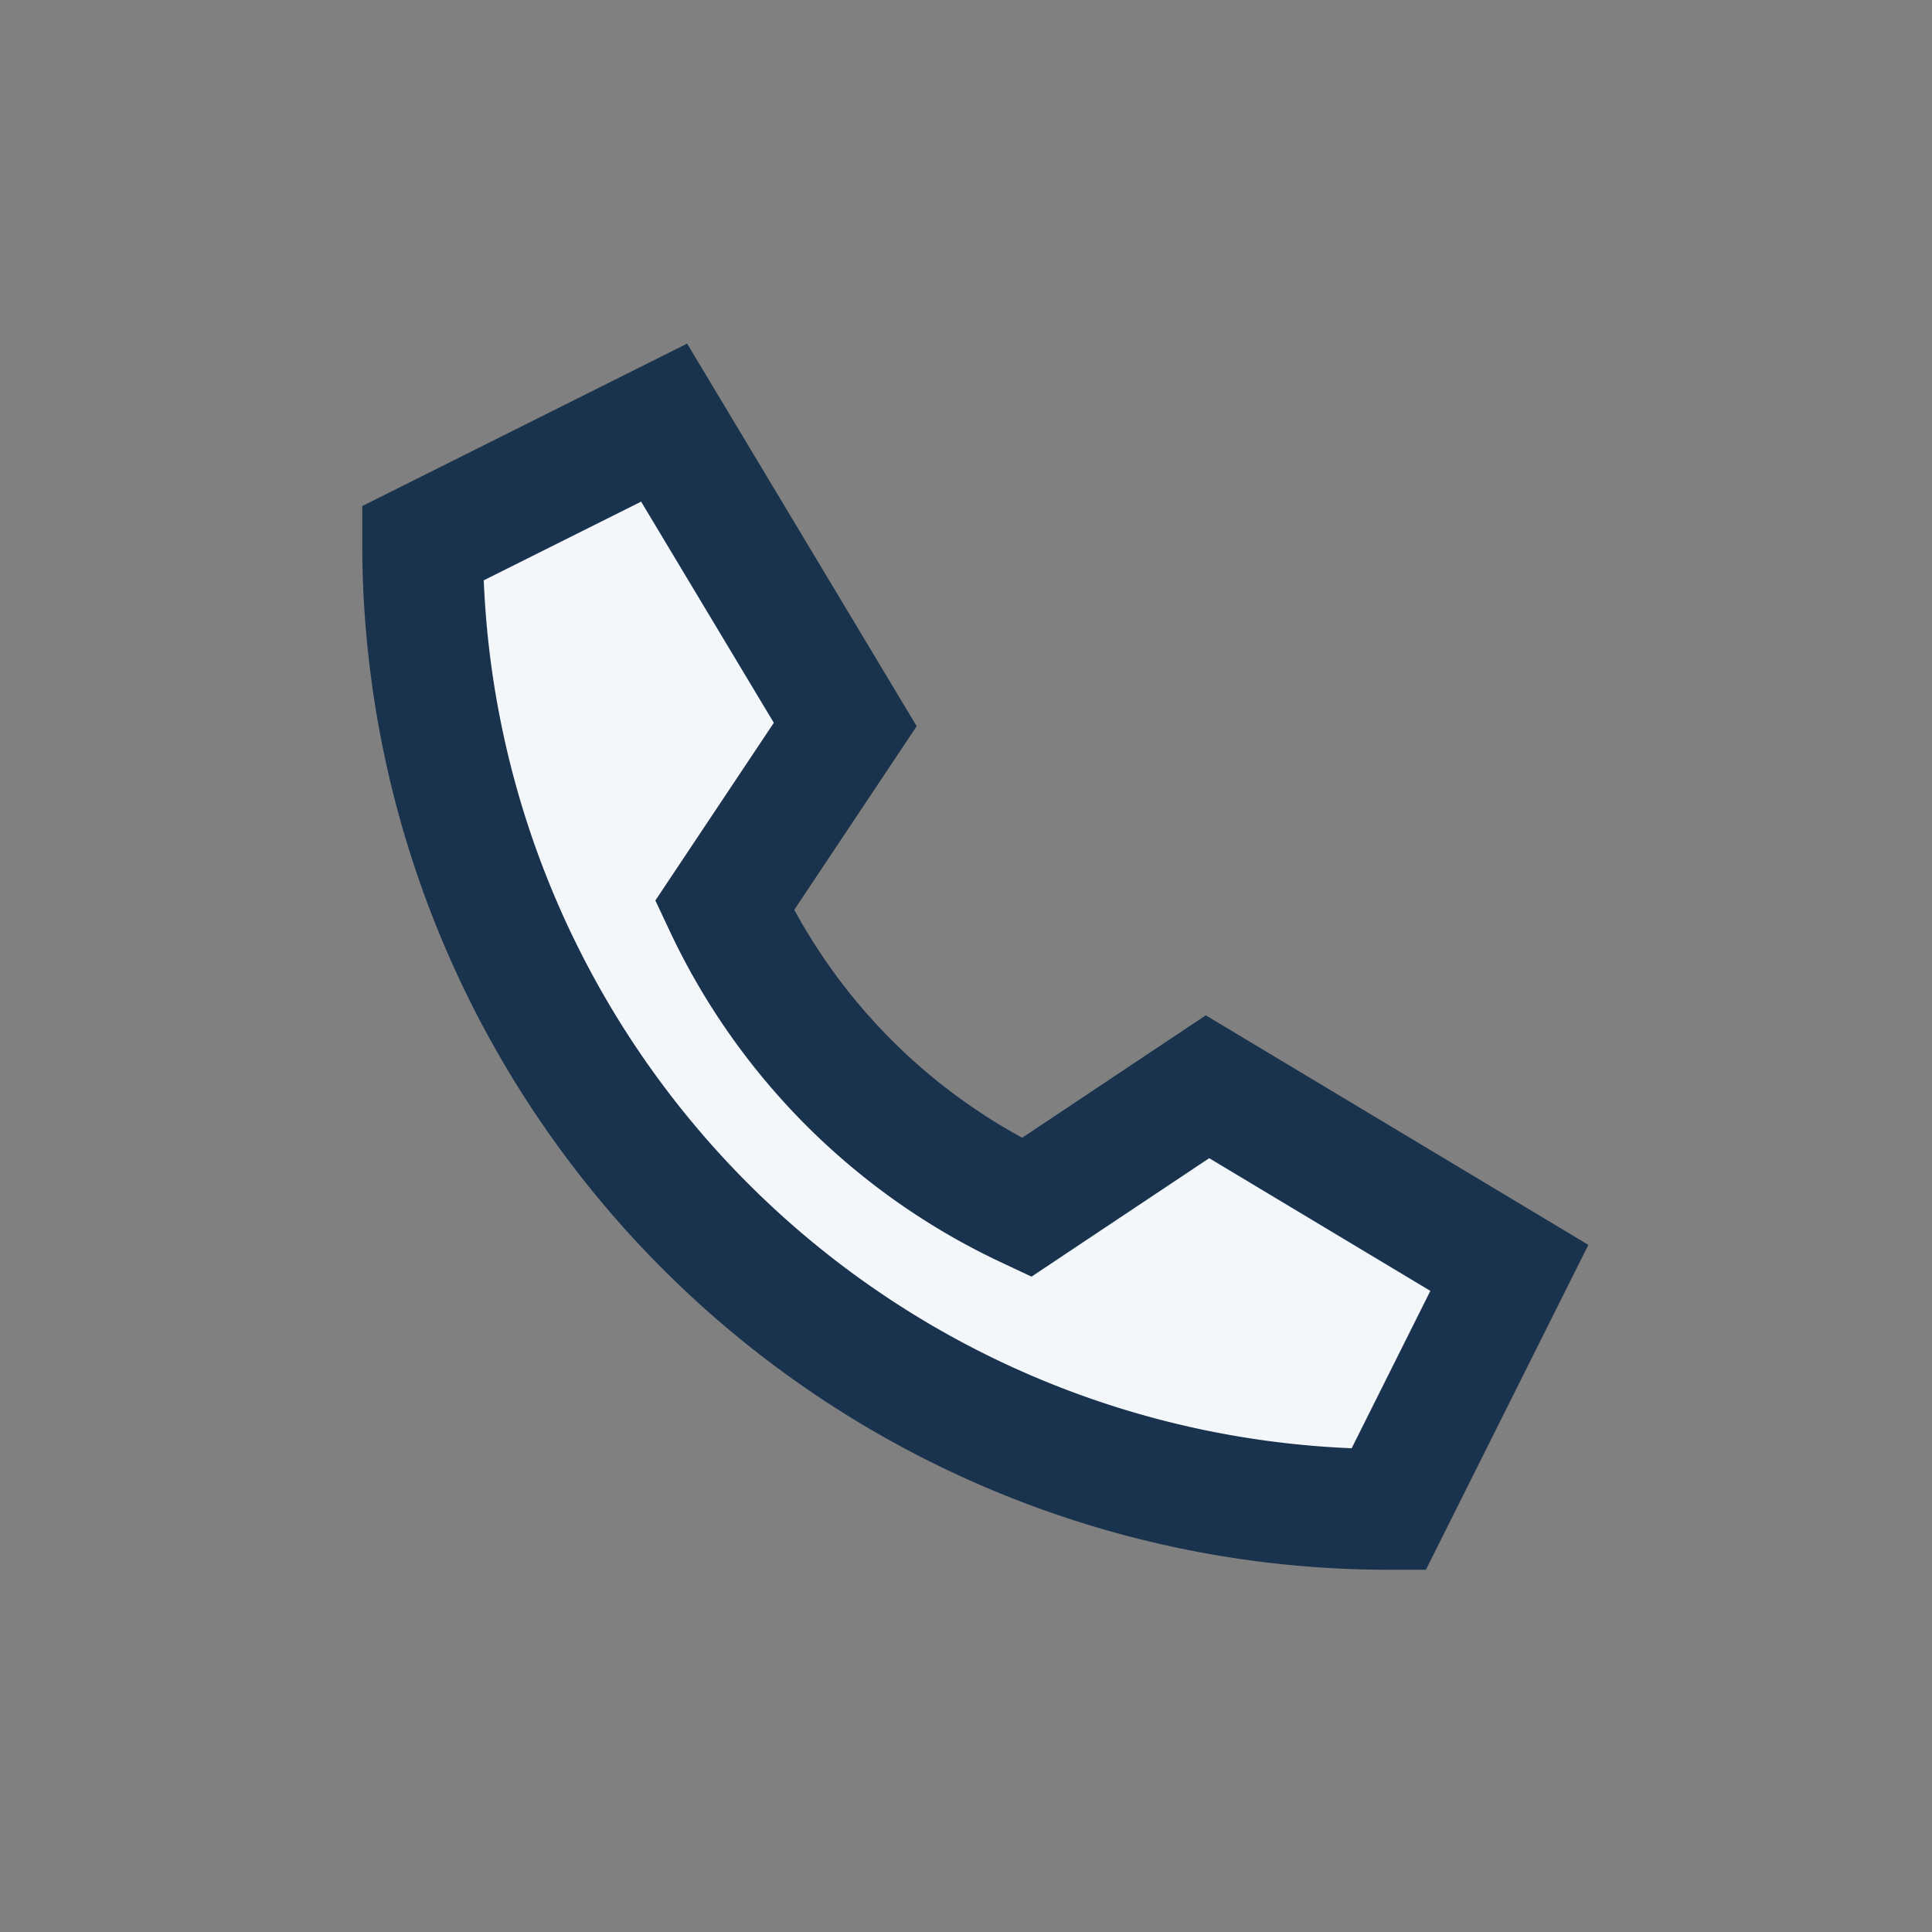 <?xml version="1.0" encoding="UTF-8"?>
<svg xmlns="http://www.w3.org/2000/svg" width="32" height="32" viewBox="0 0 32 32"><rect x="0" y="0" width="32" height="32" fill="#808080" stroke="none"/><rect width="32" height="32" fill="none"/><path d="M7 9a16 16 0 0 0 16 16l2-4-5-3-3 2a10.43 10.43 0 0 1-5-5l2-3-3-5-4 2z" stroke="#19324D" stroke-width="2" fill="#F4F7FA"/></svg>